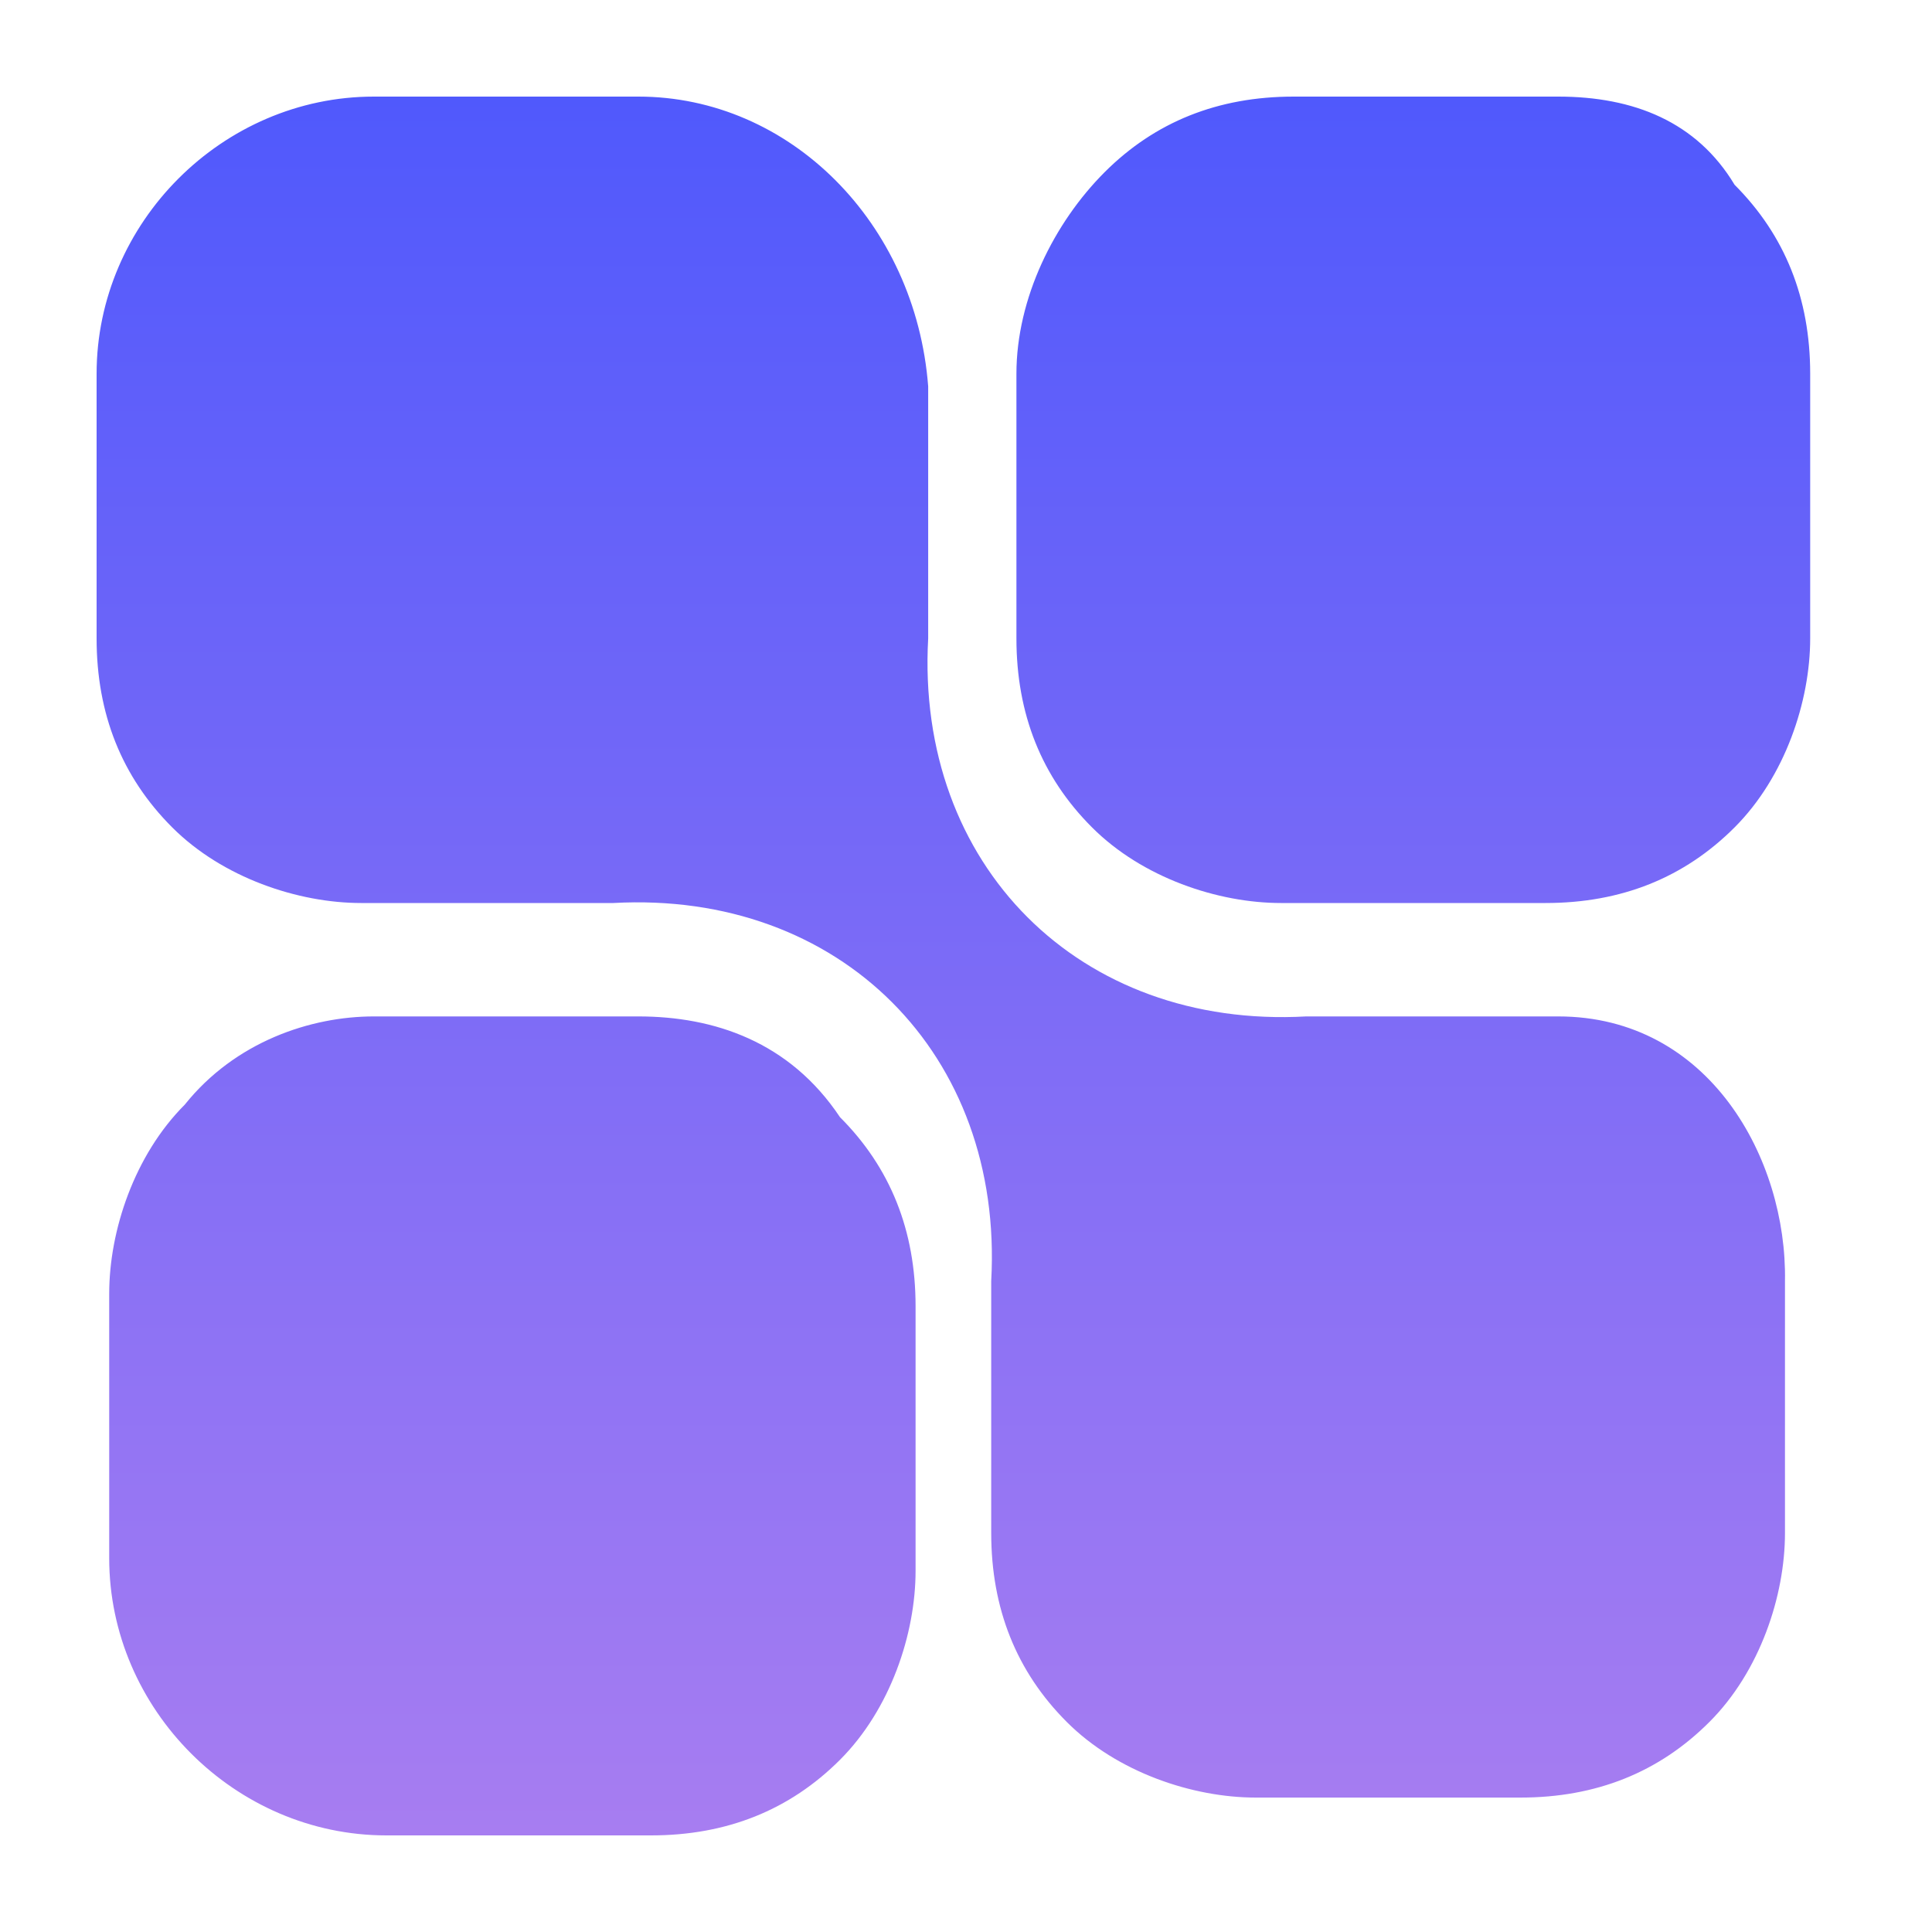 <svg width="40" height="40" viewBox="0 0 40 40" fill="none" xmlns="http://www.w3.org/2000/svg">
<g id="Frame">
<path id="Vector" d="M13.217 21.044H7.739C6.435 21.044 4.87 21.565 3.826 22.87C2.783 23.913 2.261 25.478 2.261 26.783V32.261C2.261 35.391 4.87 38 8 38H13.478C15.043 38 16.348 37.478 17.391 36.435C18.435 35.391 18.956 33.826 18.956 32.522V27.044C18.956 25.478 18.435 24.174 17.391 23.13C16.348 21.565 14.783 21.044 13.217 21.044ZM32.261 2H26.783C25.217 2 23.913 2.522 22.87 3.565C21.826 4.609 21.044 6.174 21.044 7.739V13.217C21.044 14.783 21.565 16.087 22.609 17.13C23.652 18.174 25.217 18.696 26.522 18.696H32C33.565 18.696 34.87 18.174 35.913 17.13C36.956 16.087 37.478 14.522 37.478 13.217V7.739C37.478 6.174 36.956 4.87 35.913 3.826C35.13 2.522 33.826 2 32.261 2ZM32.261 21.044H27.044C22.348 21.304 18.956 17.913 19.217 13.217V8C18.956 4.609 16.348 2 13.217 2H7.739C4.609 2 2 4.609 2 7.739V13.217C2 14.783 2.522 16.087 3.565 17.13C4.609 18.174 6.174 18.696 7.478 18.696H12.696C17.391 18.435 20.783 21.826 20.522 26.522V31.739C20.522 33.304 21.044 34.609 22.087 35.652C23.13 36.696 24.696 37.217 26 37.217H31.478C33.044 37.217 34.348 36.696 35.391 35.652C36.435 34.609 36.956 33.044 36.956 31.739V26.522C37 24 35.391 21.044 32.261 21.044Z" fill="url(#paint0_linear_4381_16431)"/>
</g>
<defs>
<linearGradient id="paint0_linear_4381_16431" x1="19.739" y1="2" x2="19.739" y2="38" gradientUnits="userSpaceOnUse">
<stop stop-color="#5059FC"/>
<stop offset="1" stop-color="#A77DF1"/>
</linearGradient>
</defs>
</svg>

